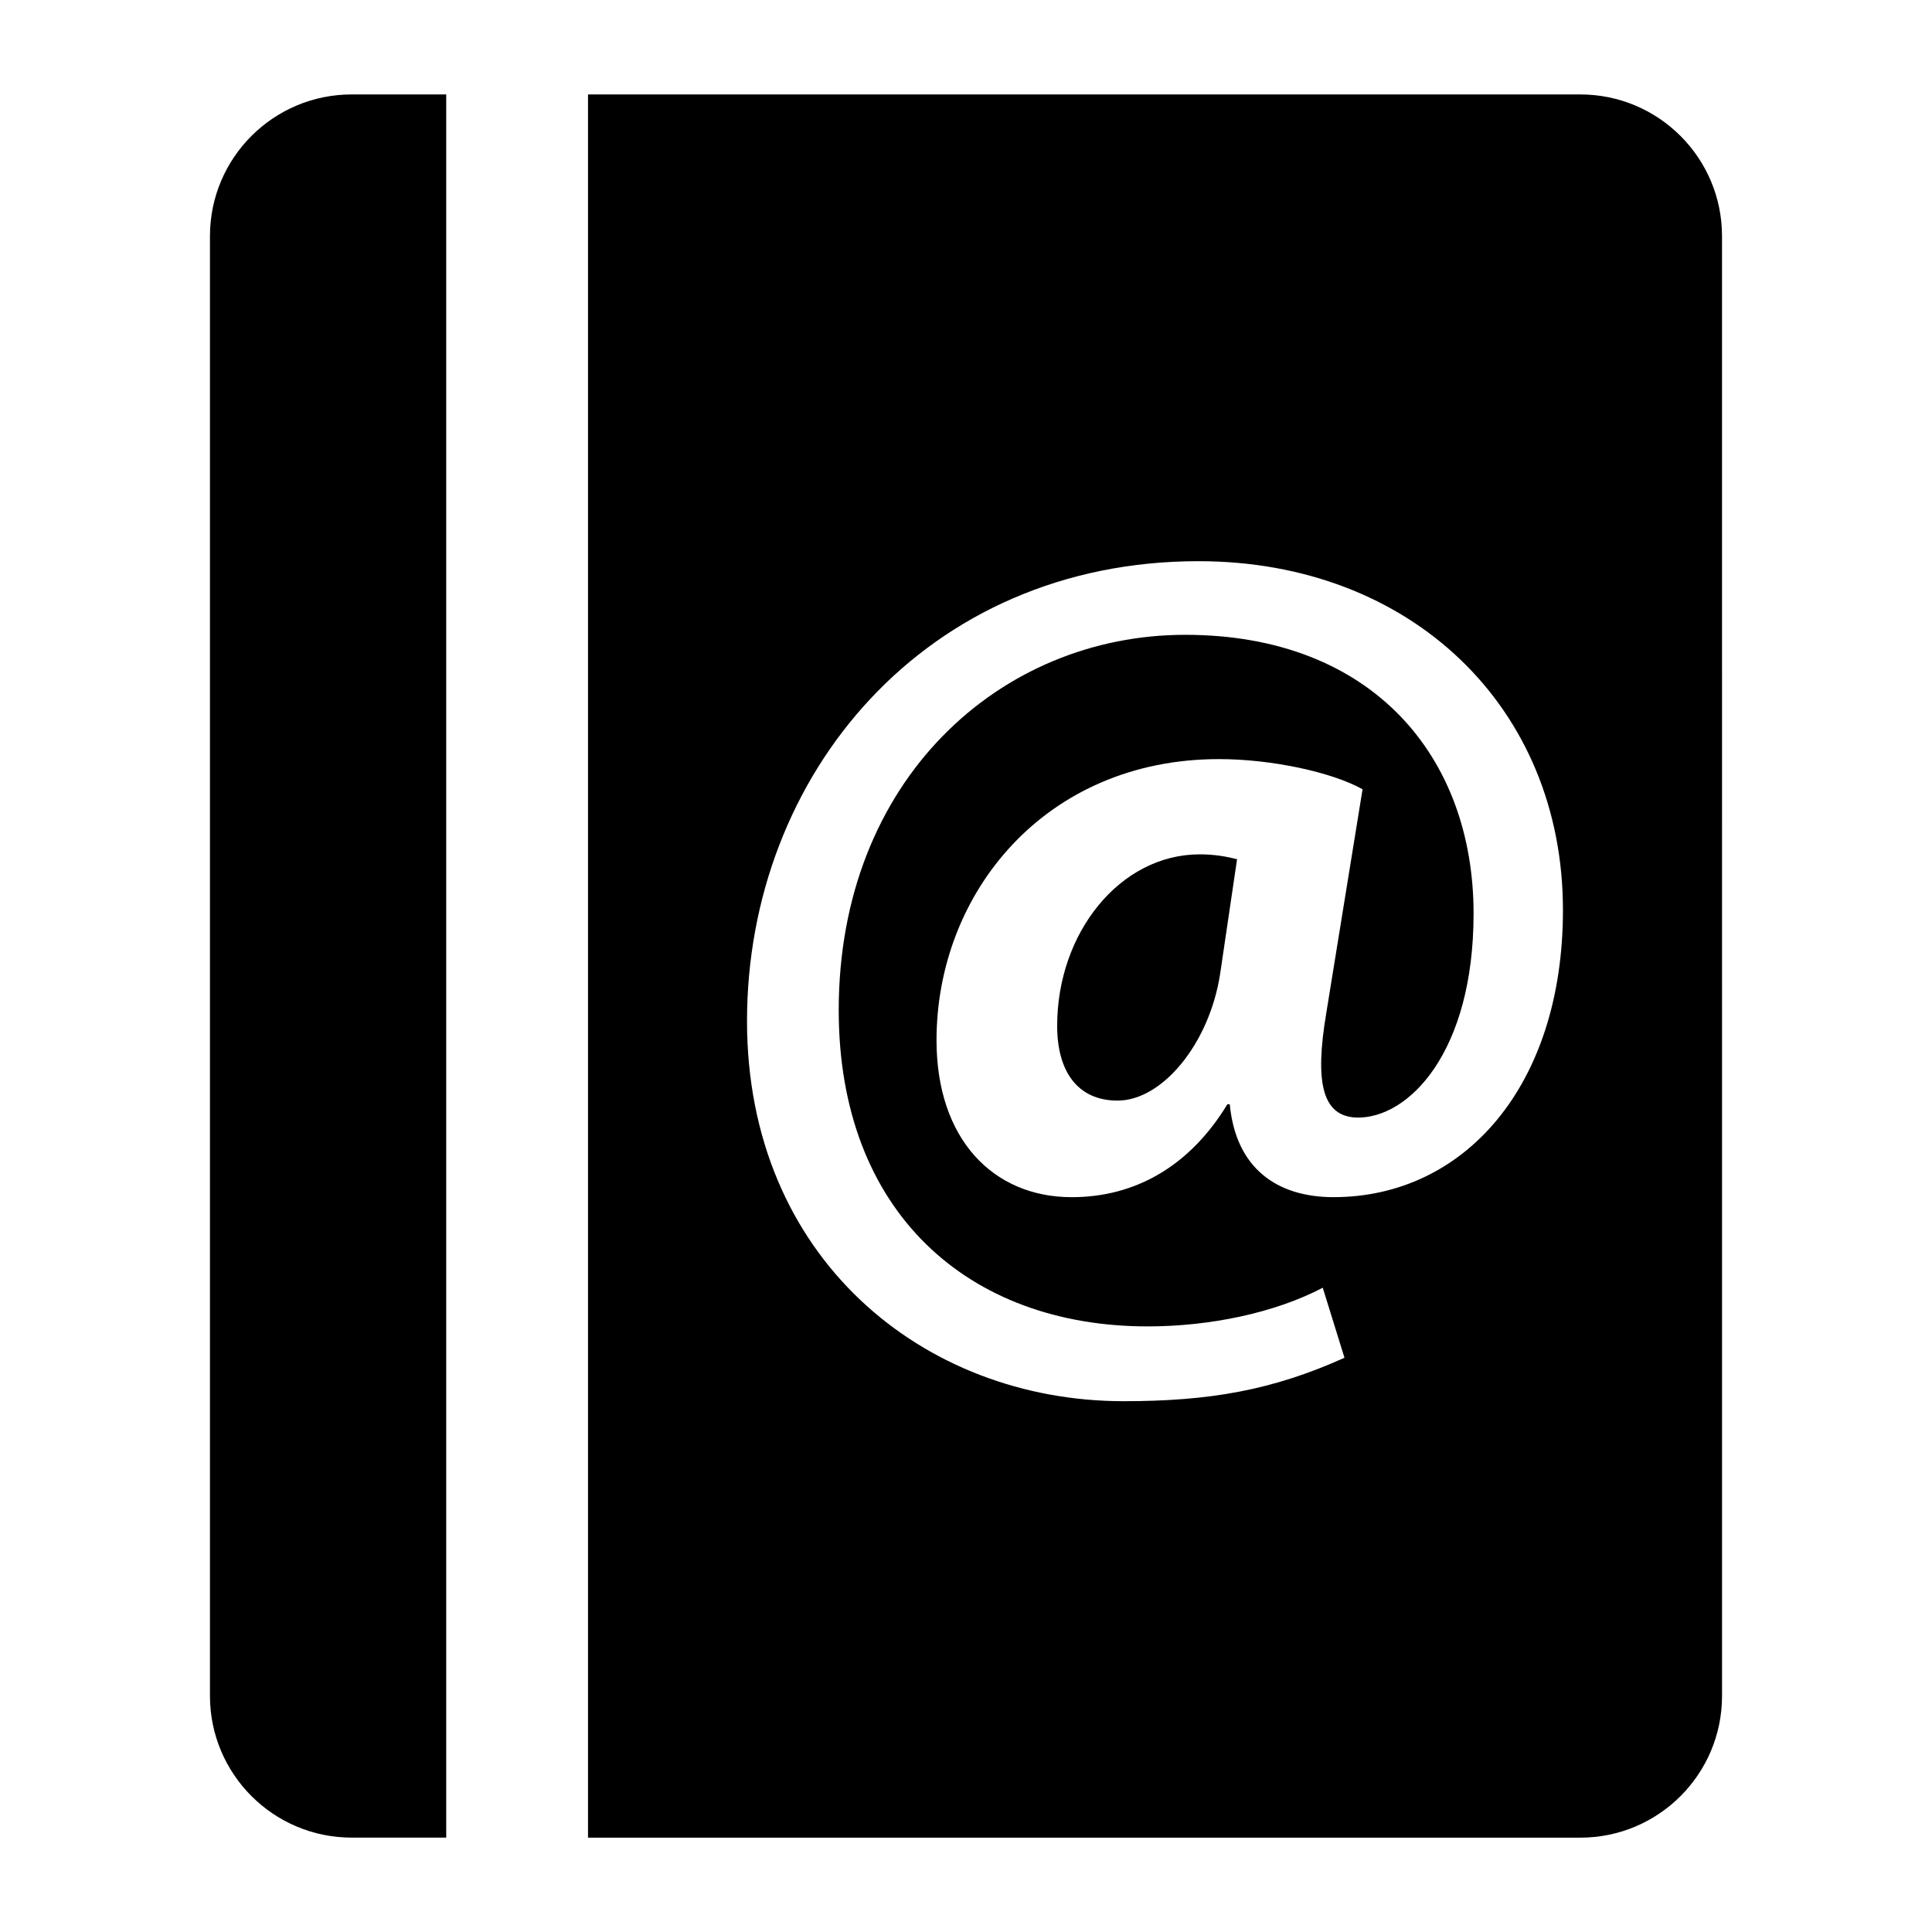 <?xml version="1.0" encoding="UTF-8"?>
<!-- The Best Svg Icon site in the world: iconSvg.co, Visit us! https://iconsvg.co -->
<svg fill="#000000" width="800px" height="800px" version="1.1" viewBox="144 144 512 512" xmlns="http://www.w3.org/2000/svg">
 <g>
  <path d="m199.64 206.57v386.85c0 20.734 16.816 37.566 37.566 37.566h25.047v-461.96h-25.051c-20.734 0-37.562 16.812-37.562 37.547z"/>
  <path d="m562.79 169.02h-262.96v461.98h262.96c20.734 0 37.566-16.816 37.566-37.566l-0.004-386.86c0-20.734-16.828-37.547-37.562-37.547zm-65.371 292.24c-15.035 0-25.914-7.668-27.52-24.625l-0.629 0.004c-9.902 16.312-24.309 24.625-41.25 24.625-20.797 0-35.832-15.352-35.832-41.578 0-39.031 28.797-74.516 74.848-74.516 14.074 0 30.055 3.512 38.055 7.996l-9.59 59.168c-3.195 18.879-0.961 27.504 7.996 27.836 13.762 0.332 31.016-17.285 31.016-54.066 0-41.578-26.859-73.871-76.438-73.871-48.934 0-91.805 38.383-91.805 99.473 0 53.418 34.227 83.805 81.887 83.805 16.328 0 33.582-3.527 46.383-10.25l5.762 18.562c-19.207 8.645-35.832 11.508-58.551 11.508-53.09 0-99.785-38.055-99.785-100.75 0-65.242 47.344-121.86 119.64-121.86 56.285 0 96.59 38.699 96.59 92.449 0.012 46.66-26.219 76.086-60.777 76.086z"/>
  <path d="m424.16 415.85c0 12.137 5.449 19.82 16.012 19.82 11.824 0 24.309-15.035 27.176-33.582l4.488-30.387c-2.566-0.645-5.762-1.289-9.918-1.289-21.113 0.016-37.758 20.801-37.758 45.438z"/>
 </g>
</svg>